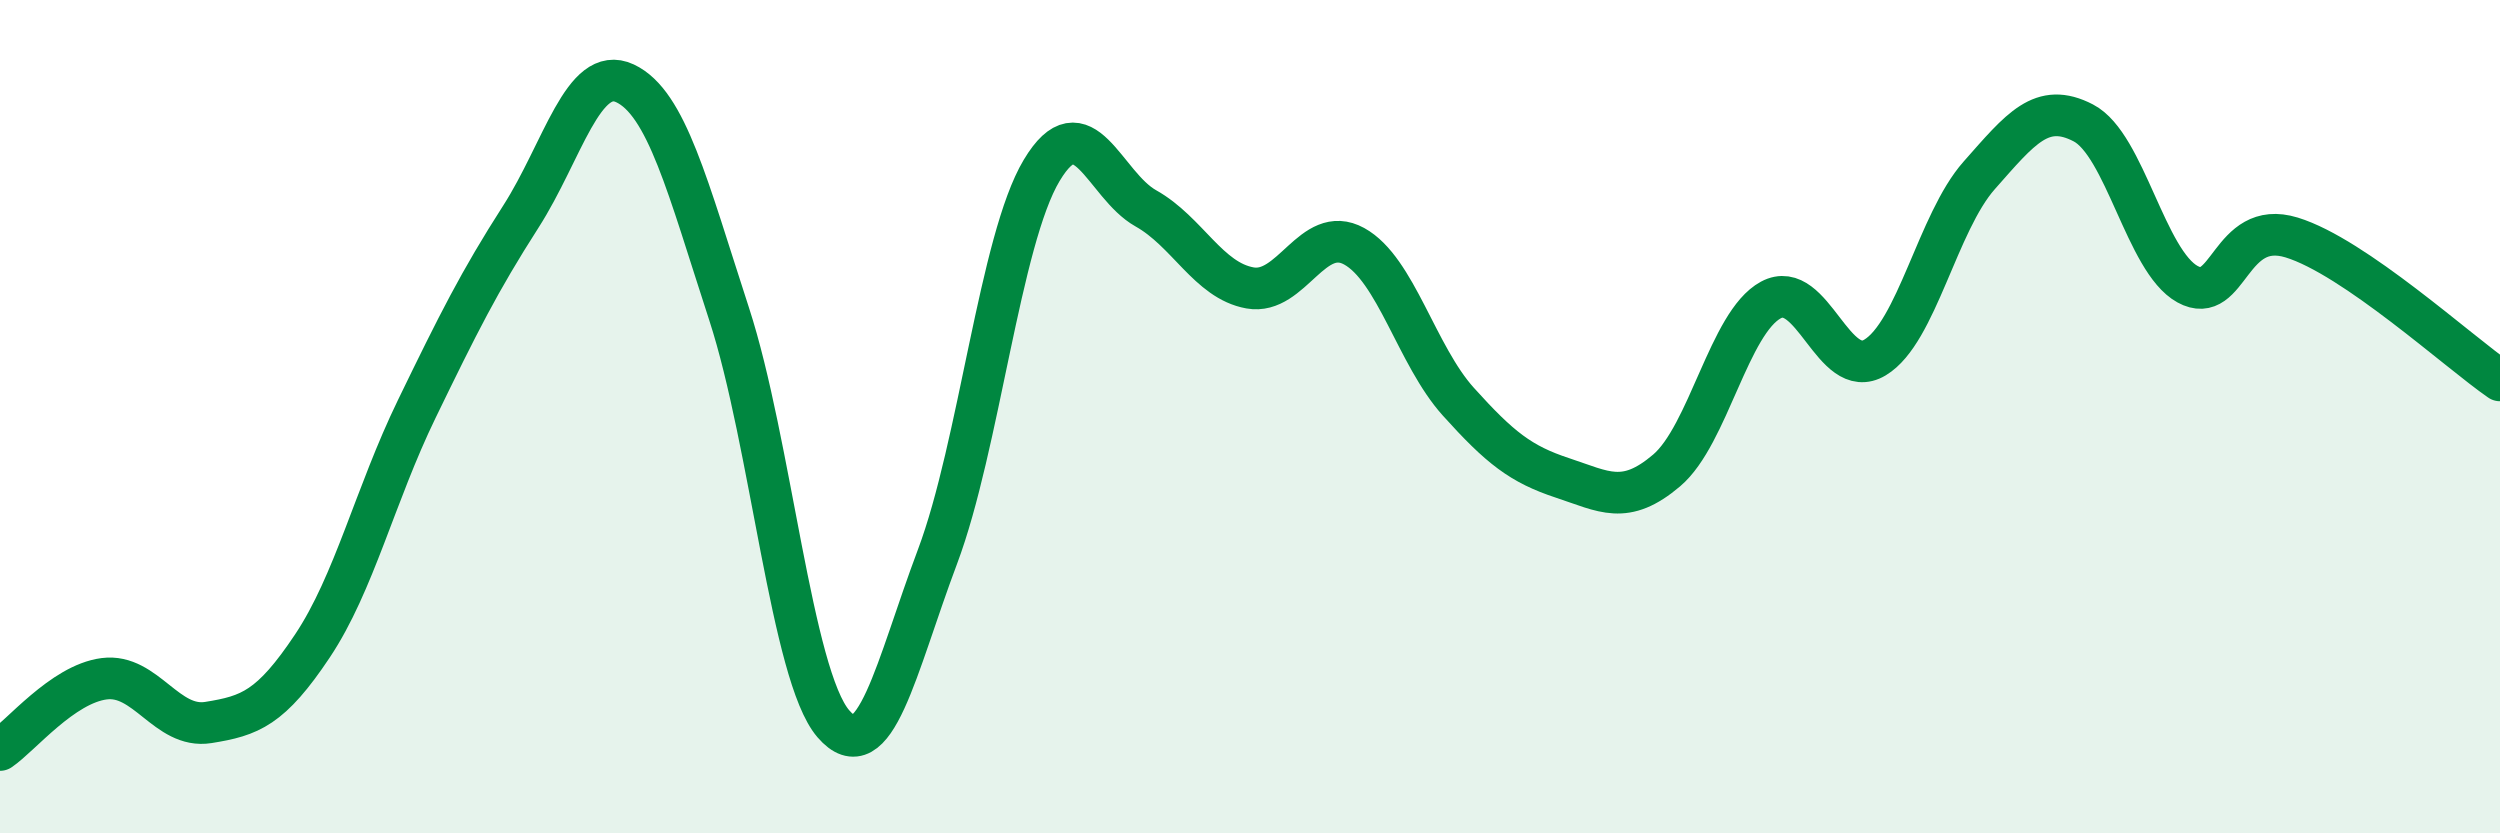 
    <svg width="60" height="20" viewBox="0 0 60 20" xmlns="http://www.w3.org/2000/svg">
      <path
        d="M 0,18 C 0.5,17.66 1.5,16.42 2.5,16.29 C 3.5,16.16 4,17.5 5,17.34 C 6,17.18 6.5,17 7.5,15.5 C 8.5,14 9,11.88 10,9.82 C 11,7.76 11.5,6.76 12.5,5.2 C 13.5,3.64 14,1.53 15,2 C 16,2.47 16.5,4.47 17.5,7.54 C 18.5,10.61 19,16.21 20,17.37 C 21,18.53 21.5,16.02 22.5,13.36 C 23.5,10.7 24,5.76 25,4.09 C 26,2.42 26.5,4.44 27.5,5 C 28.5,5.56 29,6.73 30,6.91 C 31,7.09 31.5,5.36 32.5,5.91 C 33.5,6.46 34,8.53 35,9.64 C 36,10.75 36.5,11.14 37.5,11.47 C 38.5,11.8 39,12.14 40,11.29 C 41,10.44 41.5,7.74 42.5,7.2 C 43.5,6.66 44,9.18 45,8.58 C 46,7.98 46.5,5.34 47.5,4.21 C 48.5,3.08 49,2.43 50,2.95 C 51,3.47 51.5,6.27 52.5,6.82 C 53.5,7.37 53.5,5.24 55,5.7 C 56.5,6.16 59,8.44 60,9.13L60 20L0 20Z"
        fill="#008740"
        opacity="0.1"
        stroke-linecap="round"
        stroke-linejoin="round"
      />
      <path
        d="M 0,18 C 0.5,17.66 1.5,16.42 2.5,16.29 C 3.5,16.16 4,17.5 5,17.34 C 6,17.18 6.5,17 7.5,15.5 C 8.5,14 9,11.88 10,9.82 C 11,7.76 11.5,6.76 12.5,5.2 C 13.5,3.64 14,1.53 15,2 C 16,2.47 16.5,4.47 17.5,7.54 C 18.5,10.61 19,16.21 20,17.37 C 21,18.53 21.5,16.02 22.5,13.36 C 23.5,10.7 24,5.76 25,4.09 C 26,2.42 26.5,4.44 27.5,5 C 28.5,5.56 29,6.73 30,6.91 C 31,7.09 31.5,5.36 32.5,5.91 C 33.5,6.46 34,8.53 35,9.64 C 36,10.75 36.5,11.14 37.5,11.47 C 38.5,11.8 39,12.14 40,11.29 C 41,10.44 41.5,7.74 42.5,7.2 C 43.5,6.66 44,9.18 45,8.58 C 46,7.98 46.5,5.34 47.5,4.21 C 48.5,3.08 49,2.43 50,2.95 C 51,3.47 51.5,6.27 52.5,6.82 C 53.5,7.37 53.5,5.24 55,5.7 C 56.5,6.16 59,8.44 60,9.13"
        stroke="#008740"
        stroke-width="1"
        fill="none"
        stroke-linecap="round"
        stroke-linejoin="round"
      />
    </svg>
  